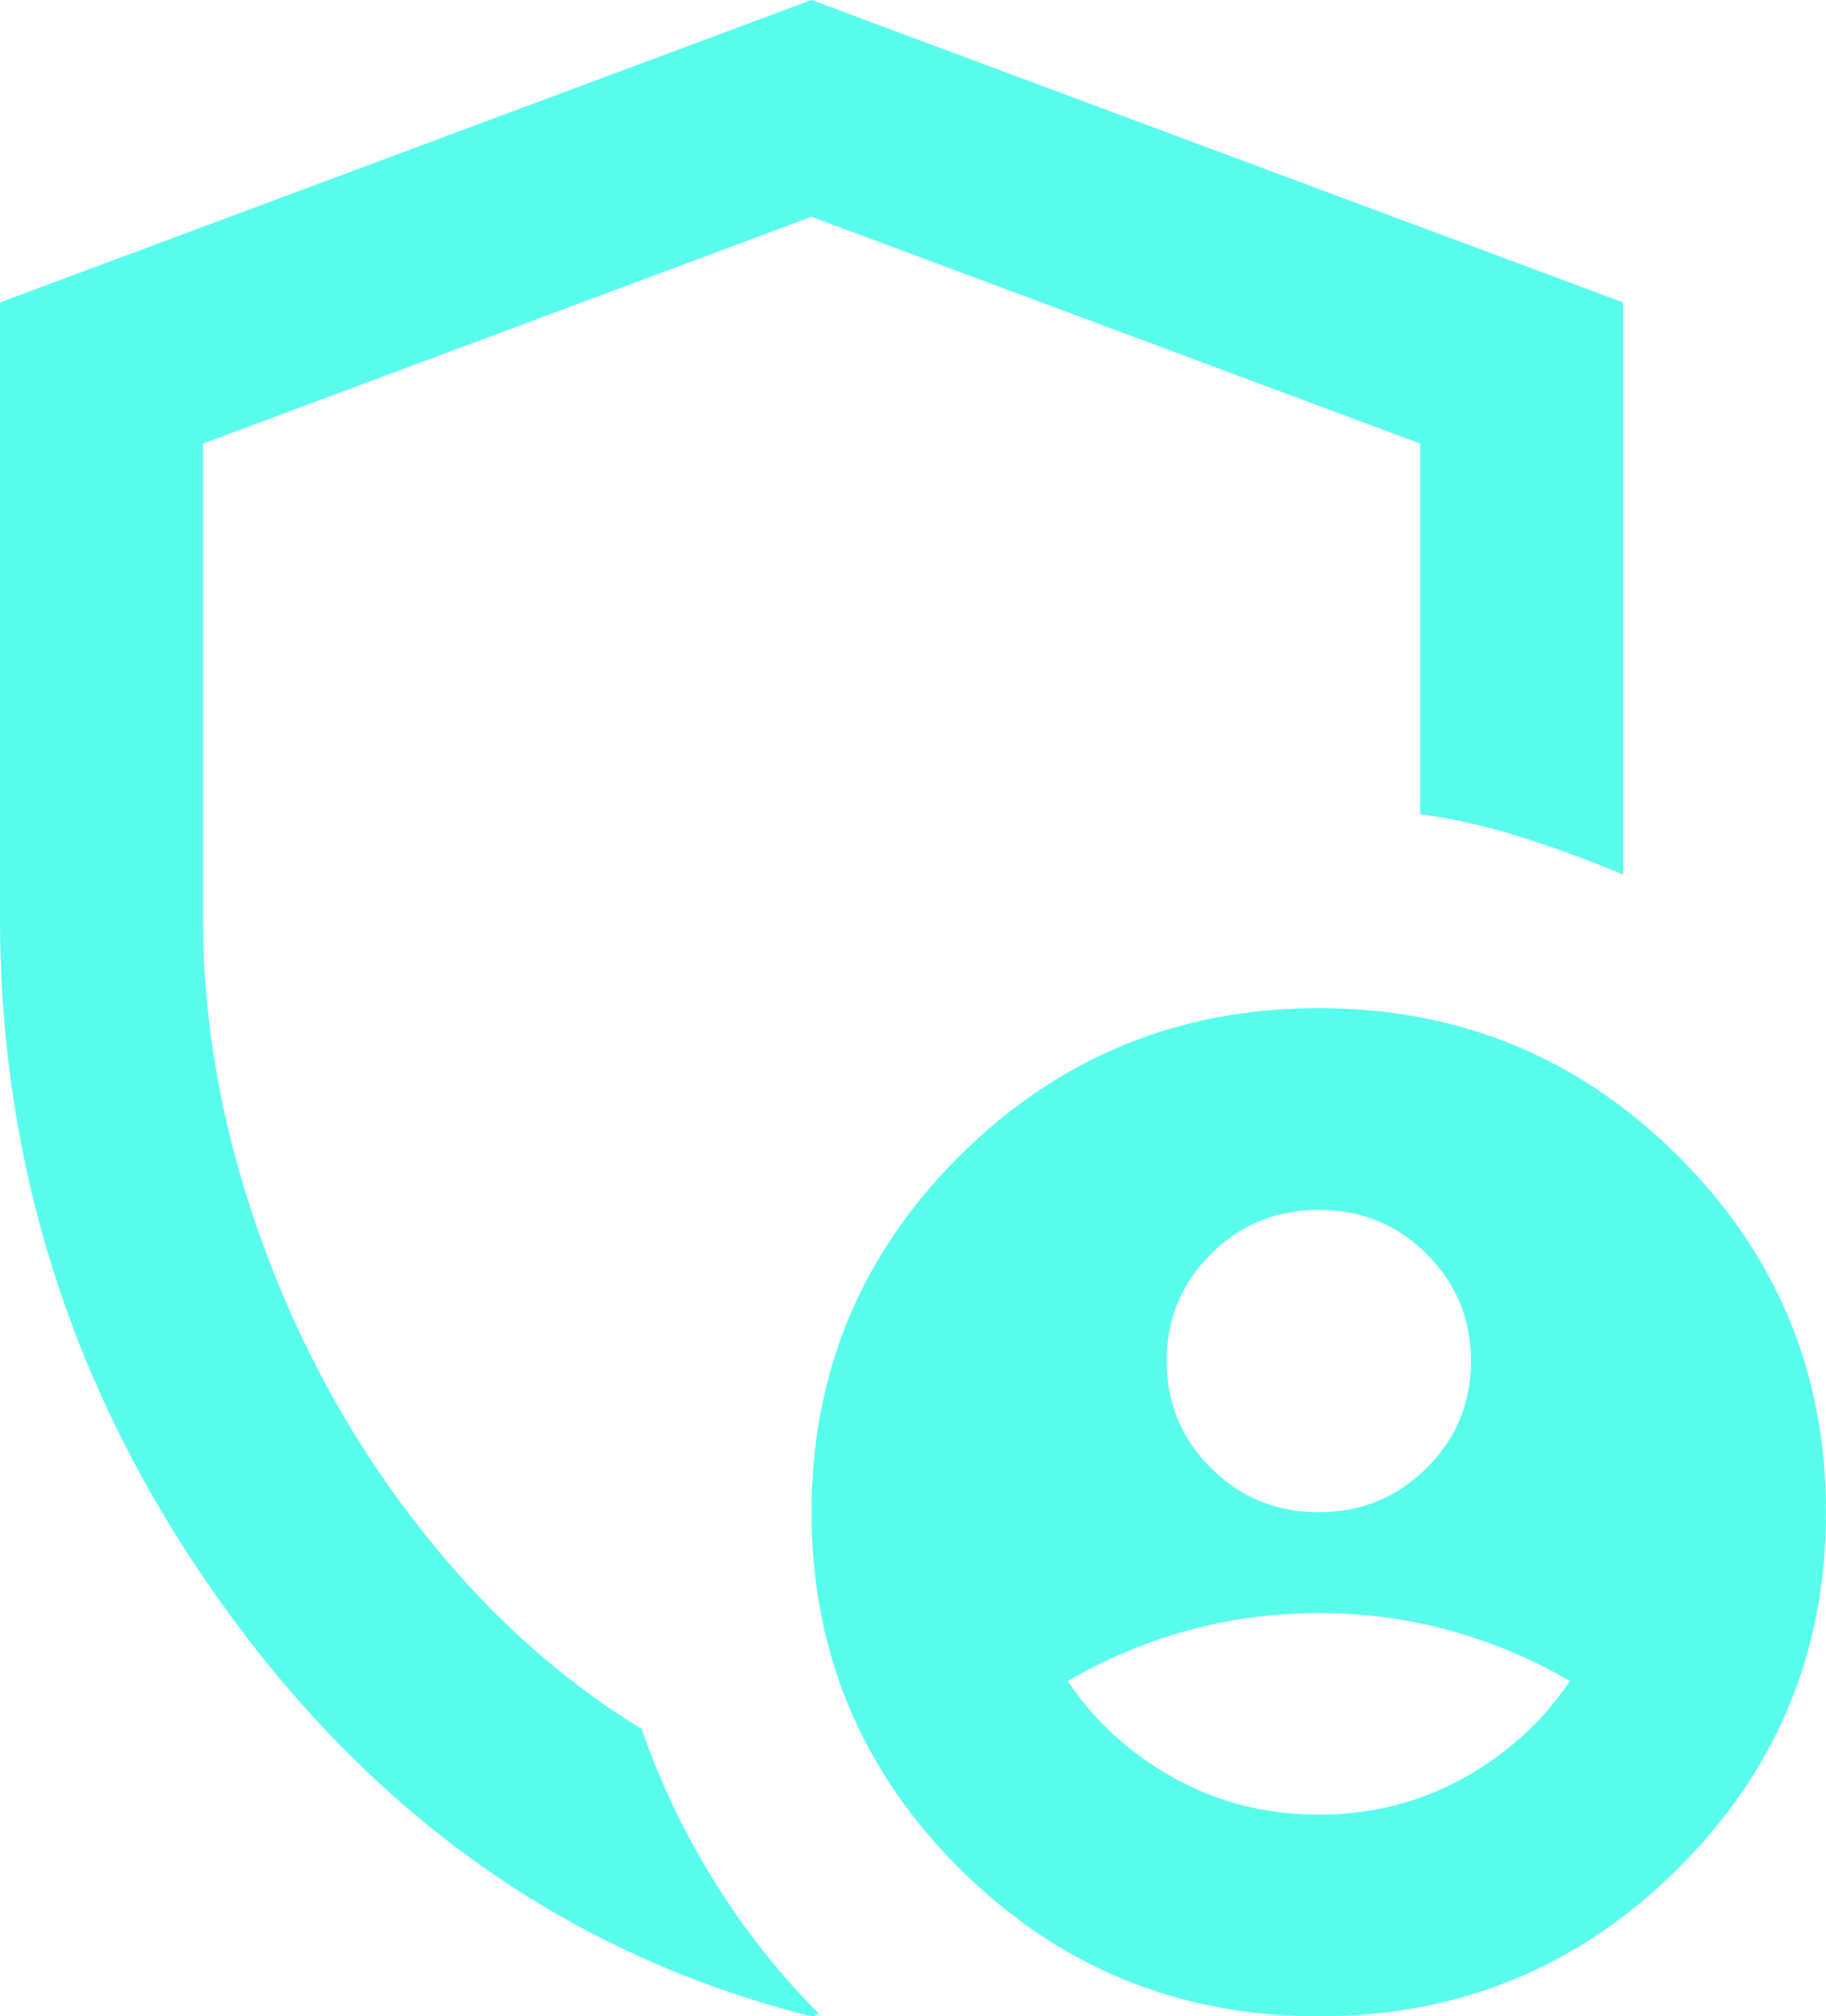 <svg width="48" height="53" viewBox="0 0 48 53" fill="none" xmlns="http://www.w3.org/2000/svg">
<path d="M34.667 39.75C35.778 39.75 36.722 39.364 37.5 38.591C38.278 37.818 38.667 36.879 38.667 35.775C38.667 34.671 38.278 33.732 37.5 32.959C36.722 32.187 35.778 31.8 34.667 31.8C33.556 31.8 32.611 32.187 31.833 32.959C31.056 33.732 30.667 34.671 30.667 35.775C30.667 36.879 31.056 37.818 31.833 38.591C32.611 39.364 33.556 39.75 34.667 39.75ZM34.667 47.7C36.044 47.7 37.311 47.38 38.467 46.739C39.622 46.099 40.556 45.249 41.267 44.189C40.289 43.615 39.244 43.173 38.133 42.864C37.022 42.555 35.867 42.4 34.667 42.4C33.467 42.4 32.311 42.555 31.2 42.864C30.089 43.173 29.044 43.615 28.067 44.189C28.778 45.249 29.711 46.099 30.867 46.739C32.022 47.38 33.289 47.7 34.667 47.7ZM21.333 53C15.156 51.454 10.056 47.932 6.033 42.433C2.011 36.934 0 30.828 0 24.115V7.95L21.333 0L42.667 7.95V22.989C41.822 22.635 40.956 22.315 40.067 22.028C39.178 21.741 38.267 21.531 37.333 21.399V11.66L21.333 5.697L5.333 11.66V24.115C5.333 26.191 5.611 28.267 6.167 30.343C6.722 32.418 7.5 34.395 8.5 36.272C9.5 38.149 10.711 39.883 12.133 41.472C13.556 43.062 15.133 44.388 16.867 45.447C17.356 46.861 18 48.208 18.8 49.489C19.6 50.77 20.511 51.918 21.533 52.934C21.489 52.934 21.456 52.945 21.433 52.967C21.411 52.989 21.378 53 21.333 53ZM34.667 53C30.978 53 27.833 51.708 25.233 49.124C22.633 46.541 21.333 43.416 21.333 39.75C21.333 36.084 22.633 32.959 25.233 30.376C27.833 27.792 30.978 26.5 34.667 26.5C38.356 26.5 41.5 27.792 44.1 30.376C46.7 32.959 48 36.084 48 39.75C48 43.416 46.7 46.541 44.1 49.124C41.5 51.708 38.356 53 34.667 53Z" fill="#58FDED"/>
</svg>
